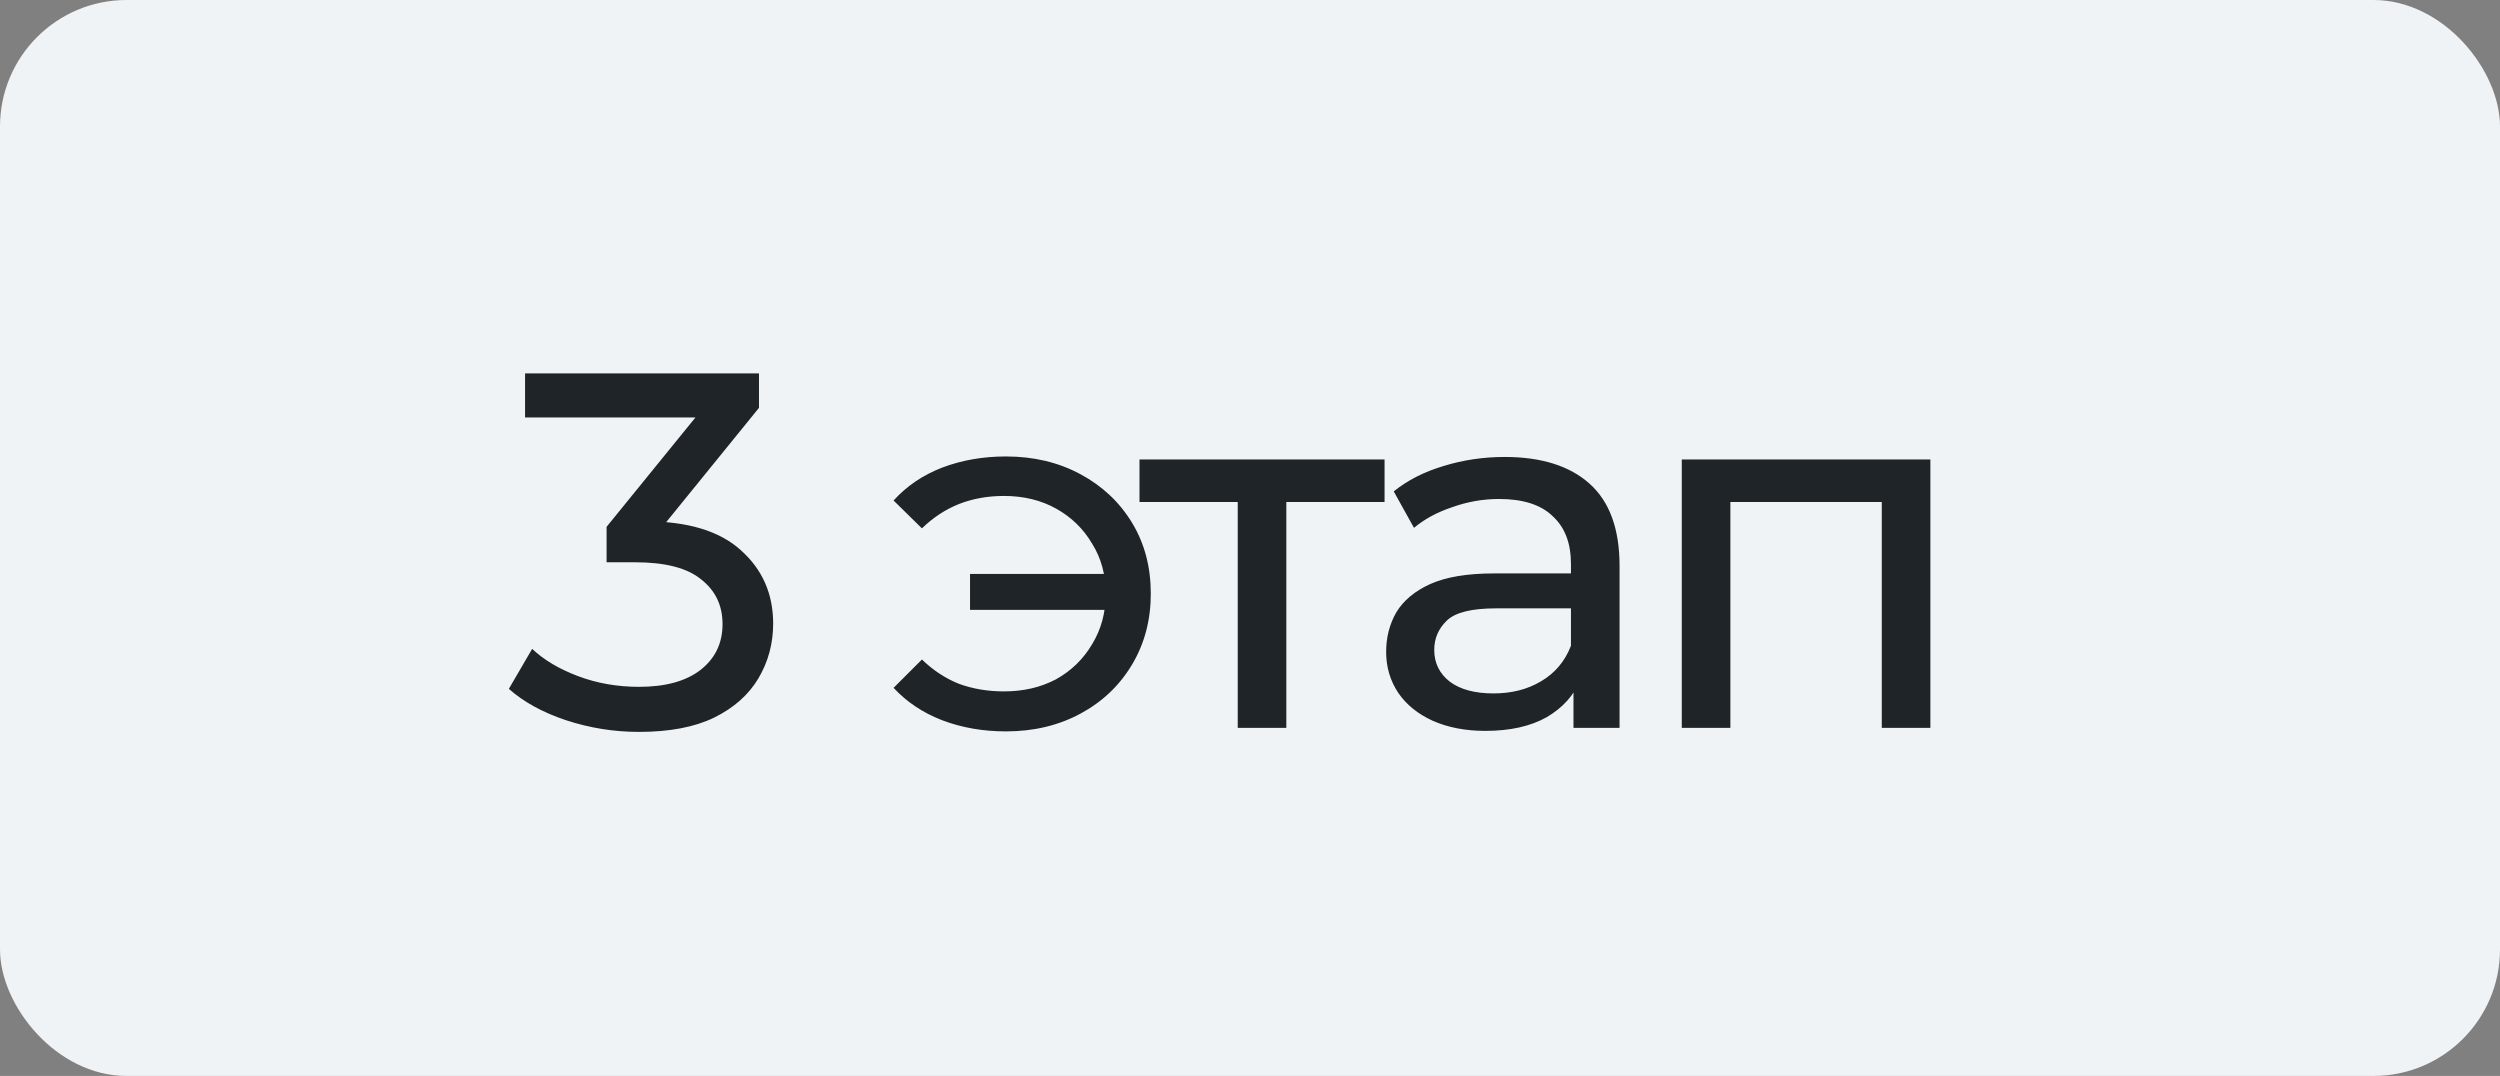<?xml version="1.0" encoding="UTF-8"?> <svg xmlns="http://www.w3.org/2000/svg" width="79" height="34" viewBox="0 0 79 34" fill="none"><rect x="0" y="0" width="79" height="34" fill="#808080" stroke="none"/><rect width="79" height="34" rx="4" fill="#F0F3F6"></rect><path d="M20.192 23.128C19.403 23.128 18.635 23.005 17.888 22.76C17.152 22.515 16.549 22.184 16.08 21.768L16.816 20.504C17.189 20.856 17.675 21.144 18.272 21.368C18.869 21.592 19.509 21.704 20.192 21.704C21.024 21.704 21.669 21.528 22.128 21.176C22.597 20.813 22.832 20.328 22.832 19.72C22.832 19.133 22.608 18.664 22.16 18.312C21.723 17.949 21.024 17.768 20.064 17.768H19.168V16.648L22.496 12.552L22.72 13.192H16.592V11.8H23.984V12.888L20.672 16.968L19.84 16.472H20.368C21.723 16.472 22.736 16.776 23.408 17.384C24.091 17.992 24.432 18.765 24.432 19.704C24.432 20.333 24.277 20.909 23.968 21.432C23.659 21.955 23.189 22.371 22.56 22.68C21.941 22.979 21.152 23.128 20.192 23.128ZM30.653 19.272V18.136H35.405V19.272H30.653ZM31.789 14.424C32.664 14.424 33.448 14.611 34.141 14.984C34.834 15.357 35.379 15.869 35.773 16.52C36.168 17.171 36.365 17.917 36.365 18.76C36.365 19.592 36.168 20.339 35.773 21C35.379 21.661 34.834 22.179 34.141 22.552C33.448 22.925 32.664 23.112 31.789 23.112C31.064 23.112 30.392 22.995 29.773 22.76C29.165 22.525 28.653 22.184 28.237 21.736L29.133 20.84C29.485 21.181 29.875 21.437 30.301 21.608C30.738 21.768 31.213 21.848 31.725 21.848C32.344 21.848 32.893 21.72 33.373 21.464C33.853 21.197 34.232 20.829 34.509 20.36C34.797 19.891 34.941 19.357 34.941 18.76C34.941 18.163 34.797 17.635 34.509 17.176C34.232 16.707 33.853 16.339 33.373 16.072C32.893 15.805 32.344 15.672 31.725 15.672C31.213 15.672 30.738 15.757 30.301 15.928C29.875 16.099 29.485 16.355 29.133 16.696L28.237 15.816C28.653 15.357 29.165 15.011 29.773 14.776C30.392 14.541 31.064 14.424 31.789 14.424ZM39.112 23V15.464L39.496 15.864H36.008V14.52H43.752V15.864H40.28L40.648 15.464V23H39.112ZM49.722 23V21.208L49.642 20.872V17.816C49.642 17.165 49.45 16.664 49.066 16.312C48.693 15.949 48.128 15.768 47.37 15.768C46.869 15.768 46.378 15.853 45.898 16.024C45.418 16.184 45.013 16.403 44.682 16.68L44.042 15.528C44.48 15.176 45.002 14.909 45.61 14.728C46.229 14.536 46.874 14.44 47.546 14.44C48.709 14.44 49.605 14.723 50.234 15.288C50.864 15.853 51.178 16.717 51.178 17.88V23H49.722ZM46.938 23.096C46.309 23.096 45.754 22.989 45.274 22.776C44.805 22.563 44.442 22.269 44.186 21.896C43.93 21.512 43.802 21.08 43.802 20.6C43.802 20.141 43.909 19.725 44.122 19.352C44.346 18.979 44.704 18.68 45.194 18.456C45.696 18.232 46.368 18.12 47.21 18.12H49.898V19.224H47.274C46.506 19.224 45.989 19.352 45.722 19.608C45.456 19.864 45.322 20.173 45.322 20.536C45.322 20.952 45.488 21.288 45.818 21.544C46.149 21.789 46.608 21.912 47.194 21.912C47.77 21.912 48.272 21.784 48.698 21.528C49.136 21.272 49.45 20.899 49.642 20.408L49.946 21.464C49.744 21.965 49.386 22.365 48.874 22.664C48.362 22.952 47.717 23.096 46.938 23.096ZM53.144 23V14.52H61V23H59.464V15.48L59.832 15.864H54.312L54.68 15.48V23H53.144Z" fill="#1F2428"></path></svg> 